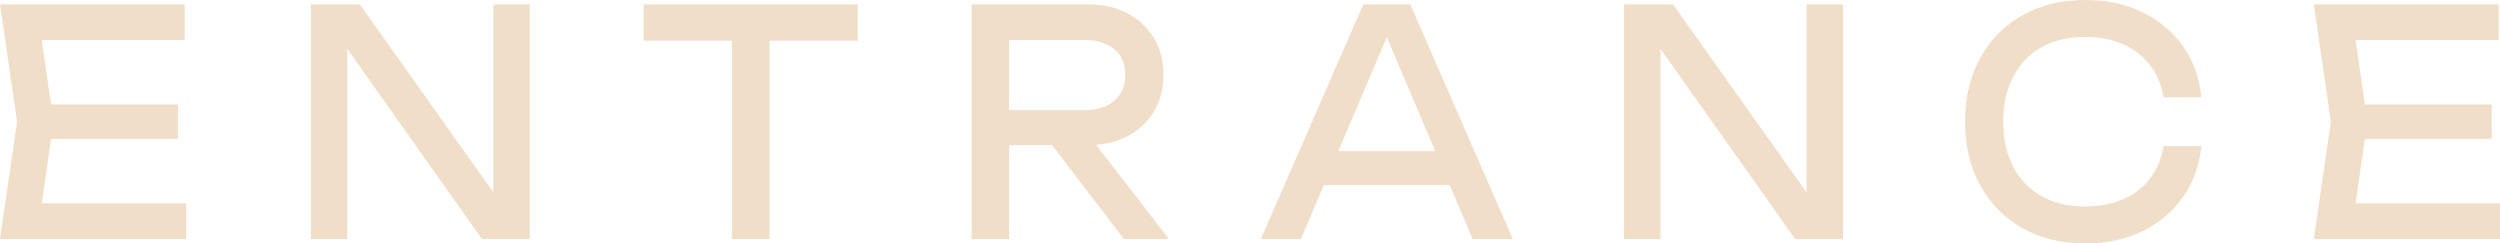 <?xml version="1.0" encoding="UTF-8"?>
<svg id="_レイヤー_2" data-name="レイヤー 2" xmlns="http://www.w3.org/2000/svg" viewBox="0 0 467.784 45.539">
  <defs>
    <style>
      .cls-1 {
        fill: #f0dec8;
      }
    </style>
  </defs>
  <g id="_作業" data-name="作業">
    <g>
      <path class="cls-1" d="M10.013,22.768l-2.822,19.611-3.357-4.331h31.003v6.672H0l3.195-21.952L0,.82h34.568v6.672H3.834l3.357-4.331,2.822,19.607ZM33.289,19.549v6.441H5.378v-6.441h27.911Z"/>
      <path class="cls-1" d="M95.187,40.038l-2.88.35V.82h6.818v43.899h-8.947L62.159,5.151l2.822-.35v39.919h-6.818V.82h9.163l27.861,39.218Z"/>
      <path class="cls-1" d="M120.434.82h40.057v6.787h-40.057V.82ZM136.946,4.389h7.034v40.331h-7.034V4.389Z"/>
      <path class="cls-1" d="M186.697,20.604h16.246c2.345,0,4.2-.585,5.567-1.756s2.048-2.772,2.048-4.801c0-2.067-.681-3.677-2.048-4.832-1.367-1.147-3.222-1.725-5.567-1.725h-17.259l3.141-4.331v41.559h-7.03V.82h21.786c2.803,0,5.263.554,7.376,1.667s3.765,2.653,4.955,4.624c1.19,1.971,1.786,4.285,1.786,6.937,0,2.576-.597,4.847-1.786,6.818-1.19,1.971-2.841,3.511-4.955,4.624s-4.574,1.671-7.376,1.671h-16.885v-6.556ZM194.581,24.173h8.254l15.873,20.546h-8.416l-15.711-20.546Z"/>
      <path class="cls-1" d="M263.882.82l19.176,43.899h-7.511l-17.42-40.974h2.718l-17.42,40.974h-7.507L255.093.82h8.789ZM245.345,34.652v-6.379h27.911v6.379h-27.911Z"/>
      <path class="cls-1" d="M340.901,40.038l-2.876.35V.82h6.818v43.899h-8.951l-28.015-39.568,2.822-.35v39.919h-6.818V.82h9.163l27.857,39.218Z"/>
      <path class="cls-1" d="M411.907,27.334c-.354,3.592-1.501,6.76-3.438,9.513-1.933,2.753-4.466,4.889-7.588,6.41-3.126,1.521-6.695,2.283-10.706,2.283-4.477,0-8.4-.955-11.773-2.868-3.376-1.913-6.002-4.574-7.884-7.992-1.883-3.411-2.822-7.384-2.822-11.911,0-4.524.939-8.497,2.822-11.911,1.883-3.415,4.508-6.075,7.884-7.988,3.372-1.913,7.295-2.868,11.773-2.868,4.012,0,7.58.758,10.706,2.283,3.122,1.521,5.655,3.65,7.588,6.379,1.936,2.733,3.084,5.913,3.438,9.54h-7.084c-.393-2.341-1.236-4.35-2.533-6.029-1.294-1.675-2.972-2.976-5.032-3.892-2.06-.916-4.439-1.374-7.138-1.374-3.126,0-5.832.643-8.123,1.933-2.291,1.286-4.058,3.122-5.301,5.501-1.243,2.379-1.863,5.19-1.863,8.427,0,3.242.62,6.052,1.863,8.431,1.243,2.379,3.011,4.212,5.301,5.501,2.291,1.286,4.997,1.933,8.123,1.933,2.699,0,5.078-.45,7.138-1.347s3.738-2.194,5.032-3.892c1.297-1.698,2.14-3.719,2.533-6.06h7.084Z"/>
      <path class="cls-1" d="M442.96,22.768l-2.822,19.611-3.357-4.331h31.003v6.672h-34.837l3.195-21.952-3.195-21.948h34.568v6.672h-30.733l3.357-4.331,2.822,19.607ZM466.236,19.549v6.441h-27.911v-6.441h27.911Z"/>
    </g>
  </g>
</svg>